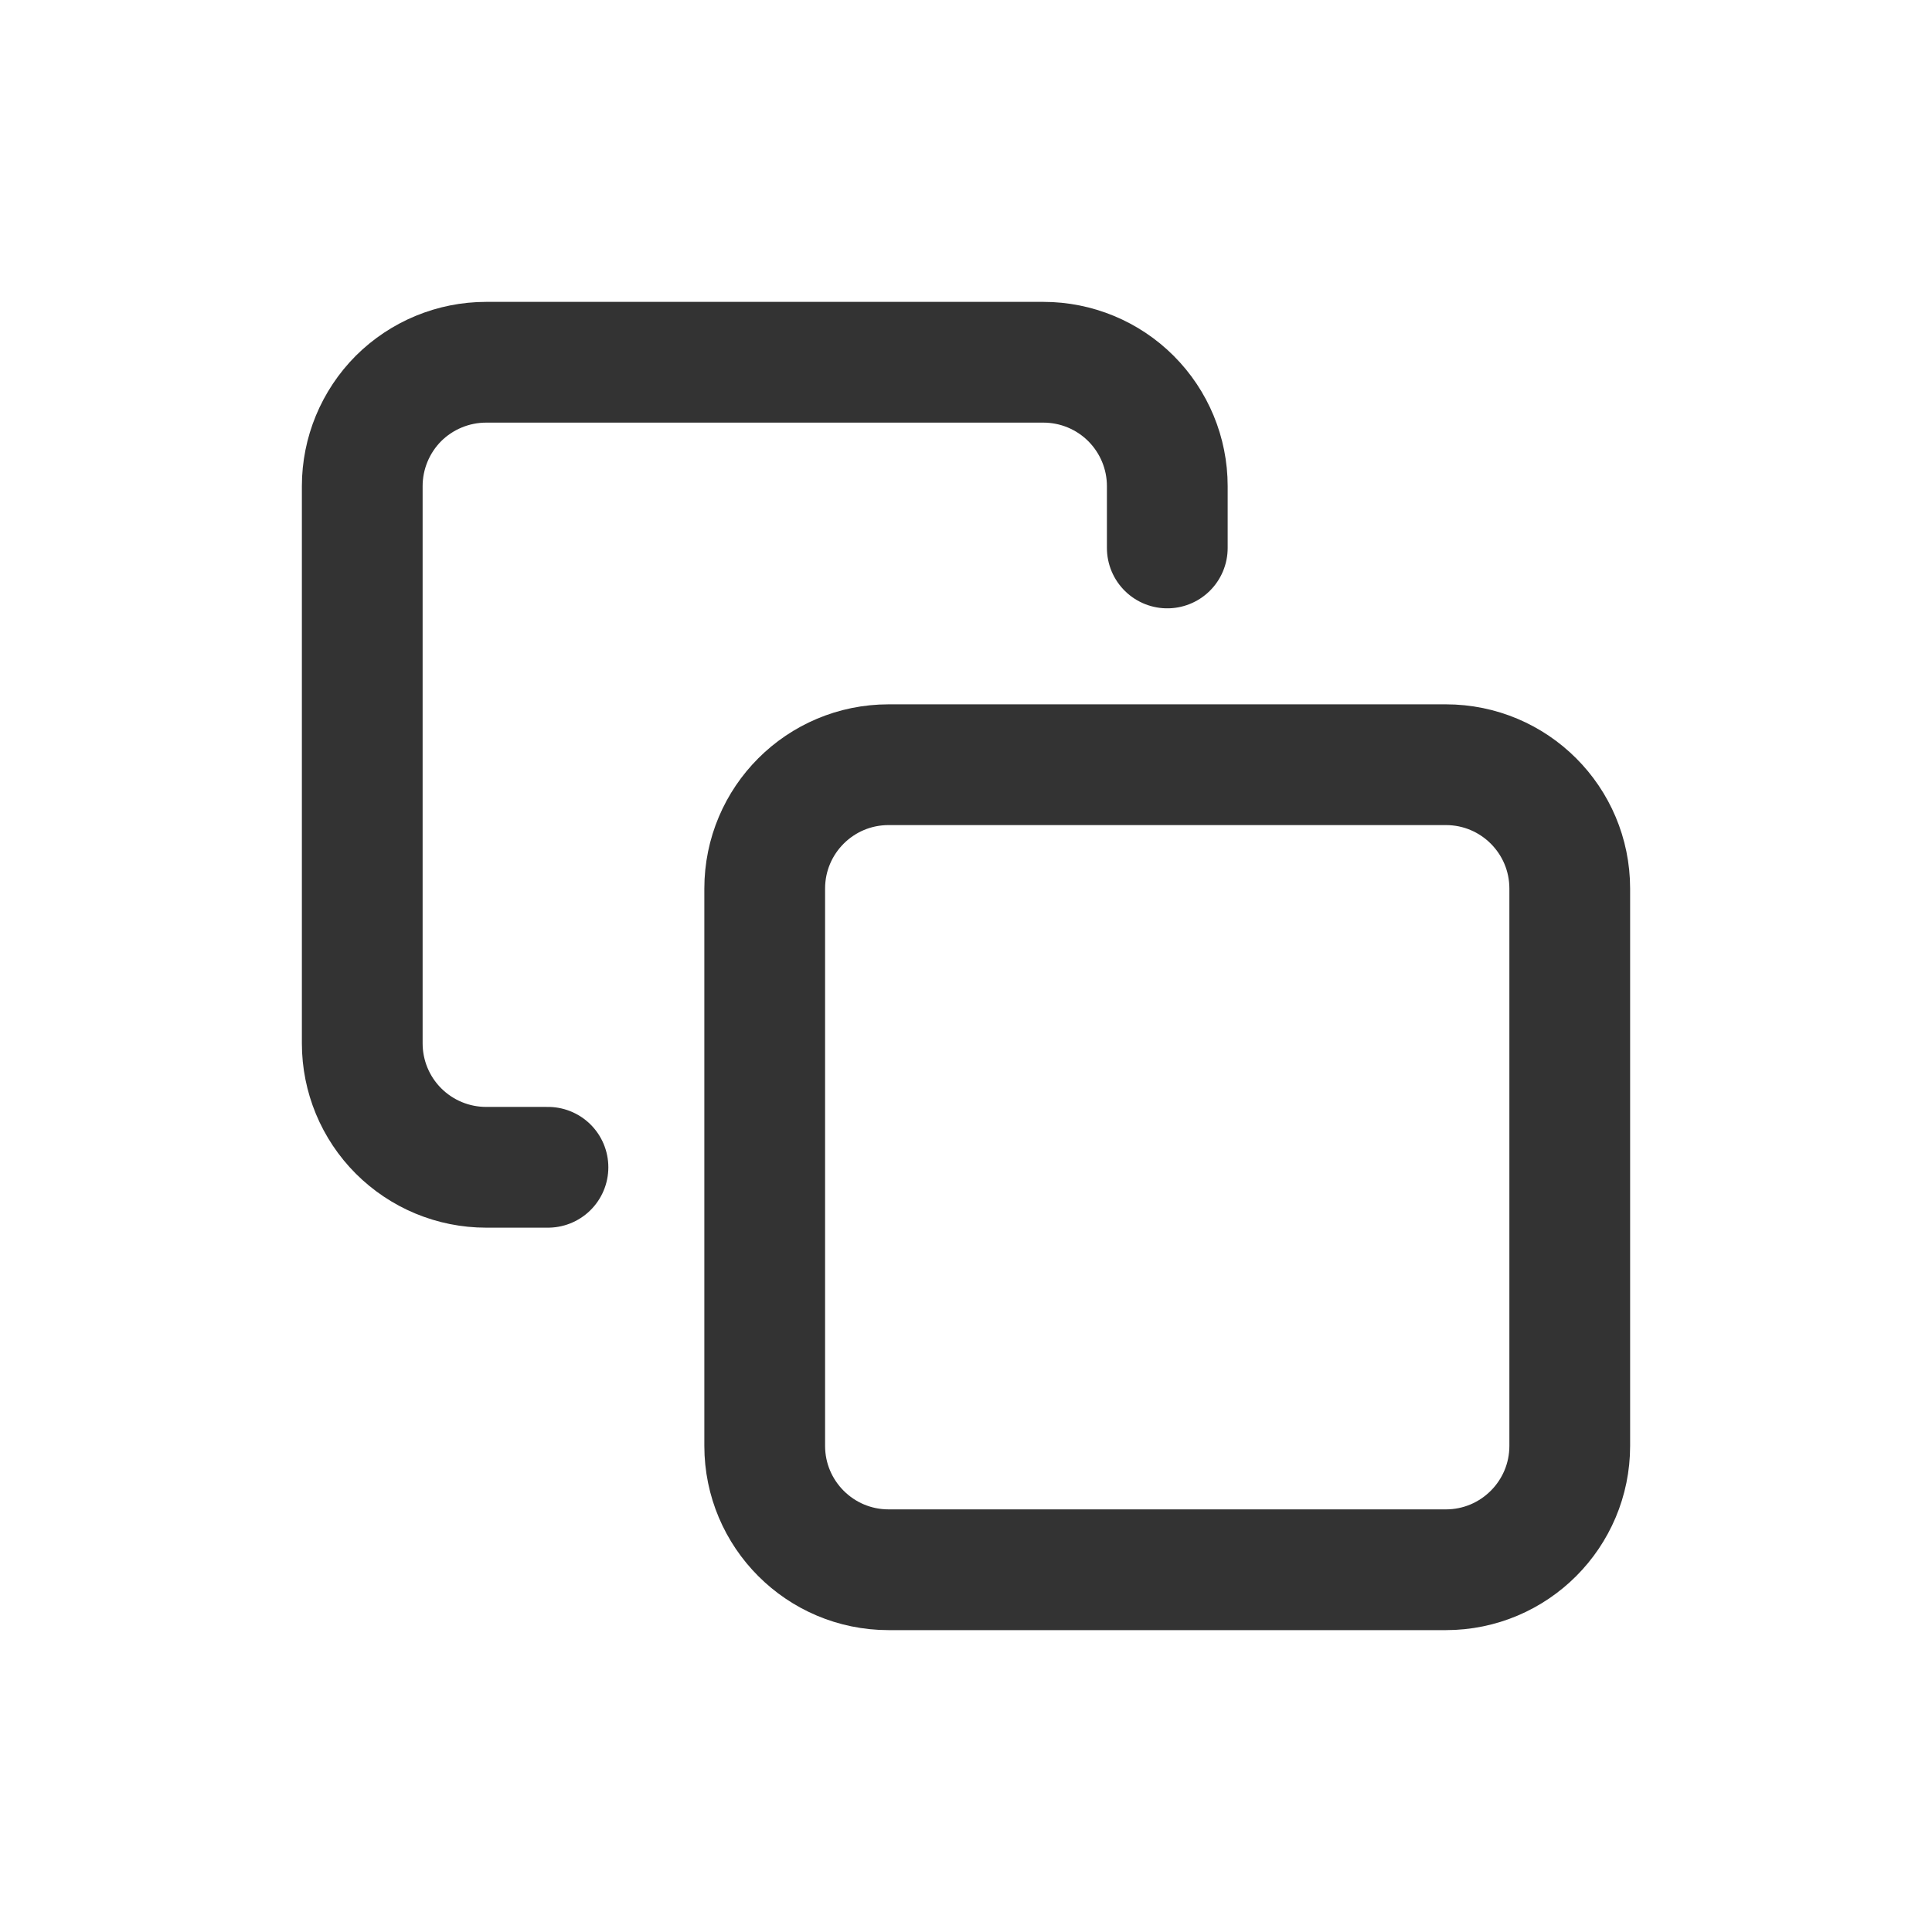 <svg width="16" height="16" viewBox="0 0 16 16" fill="none" xmlns="http://www.w3.org/2000/svg">
<path d="M11.974 6.333H7.359C6.792 6.333 6.333 6.792 6.333 7.359V11.974C6.333 12.54 6.792 13 7.359 13H11.974C12.541 13 13 12.54 13 11.974V7.359C13 6.792 12.541 6.333 11.974 6.333Z" stroke="#333333" stroke-linecap="round" stroke-linejoin="round"/>
<path d="M4.538 9.667H4.026C3.754 9.667 3.493 9.559 3.3 9.366C3.108 9.174 3 8.913 3 8.641V4.026C3 3.754 3.108 3.493 3.3 3.3C3.493 3.108 3.754 3 4.026 3H8.641C8.913 3 9.174 3.108 9.366 3.3C9.559 3.493 9.667 3.754 9.667 4.026V4.538" stroke="#333333" stroke-linecap="round" stroke-linejoin="round"/>
</svg>
